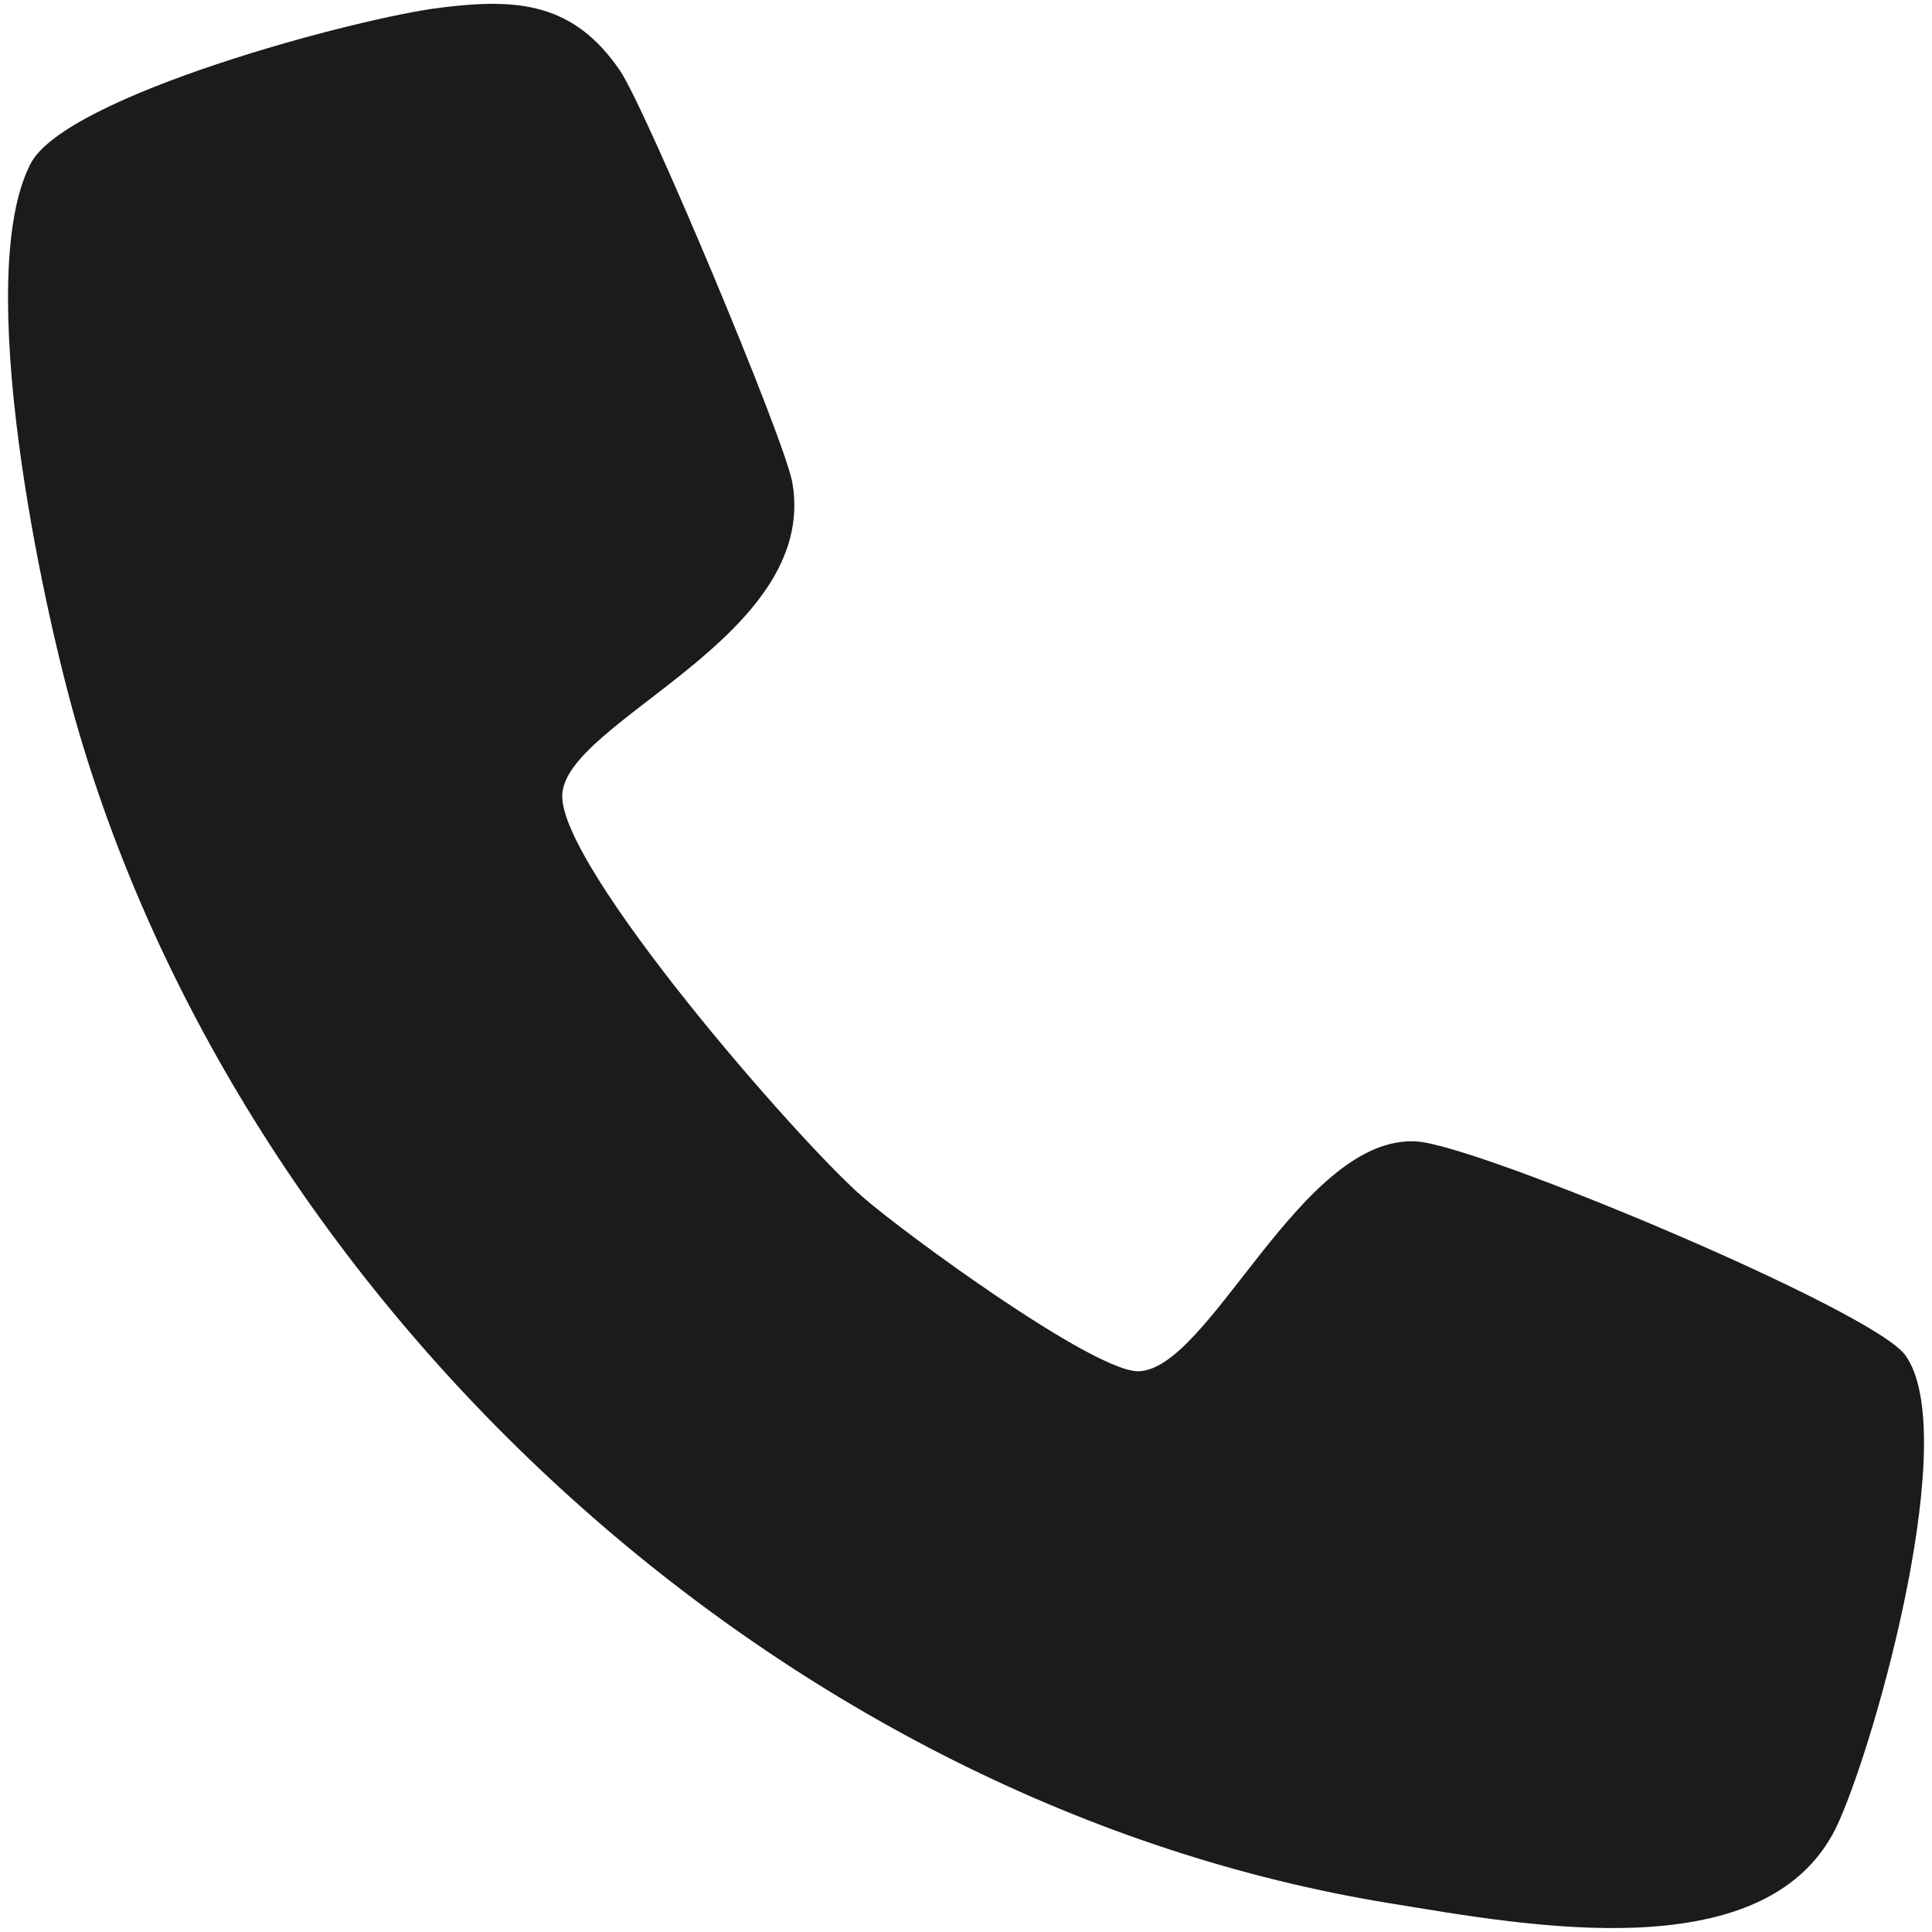 <svg version="1.2" xmlns="http://www.w3.org/2000/svg" viewBox="0 0 512 512" width="512" height="512"><style>.a{fill:#1c1b1a}</style><path class="a" d="m117 2c20.2-2.5 35-1.3 47.3 16.7 6.9 10.2 43.8 98 45.7 109.3 7 41-60.5 63-61 82.8-0.5 19.2 62.5 91.5 79.5 106.3 11.2 9.8 61.4 46.5 73.2 46.3 19-0.4 43.2-62.9 73.8-60.9 16.5 1.1 120.6 44.6 129.4 56.6 14.8 20.3-7.1 100.1-17.6 123.7-17.7 39.9-82.6 27.5-118.9 21.6-160.4-26-302.5-156.7-347.7-311.1-9.9-33.9-28-120.1-12.6-149.9 9.3-18.1 87-38.8 108.9-41.4z"/></svg>